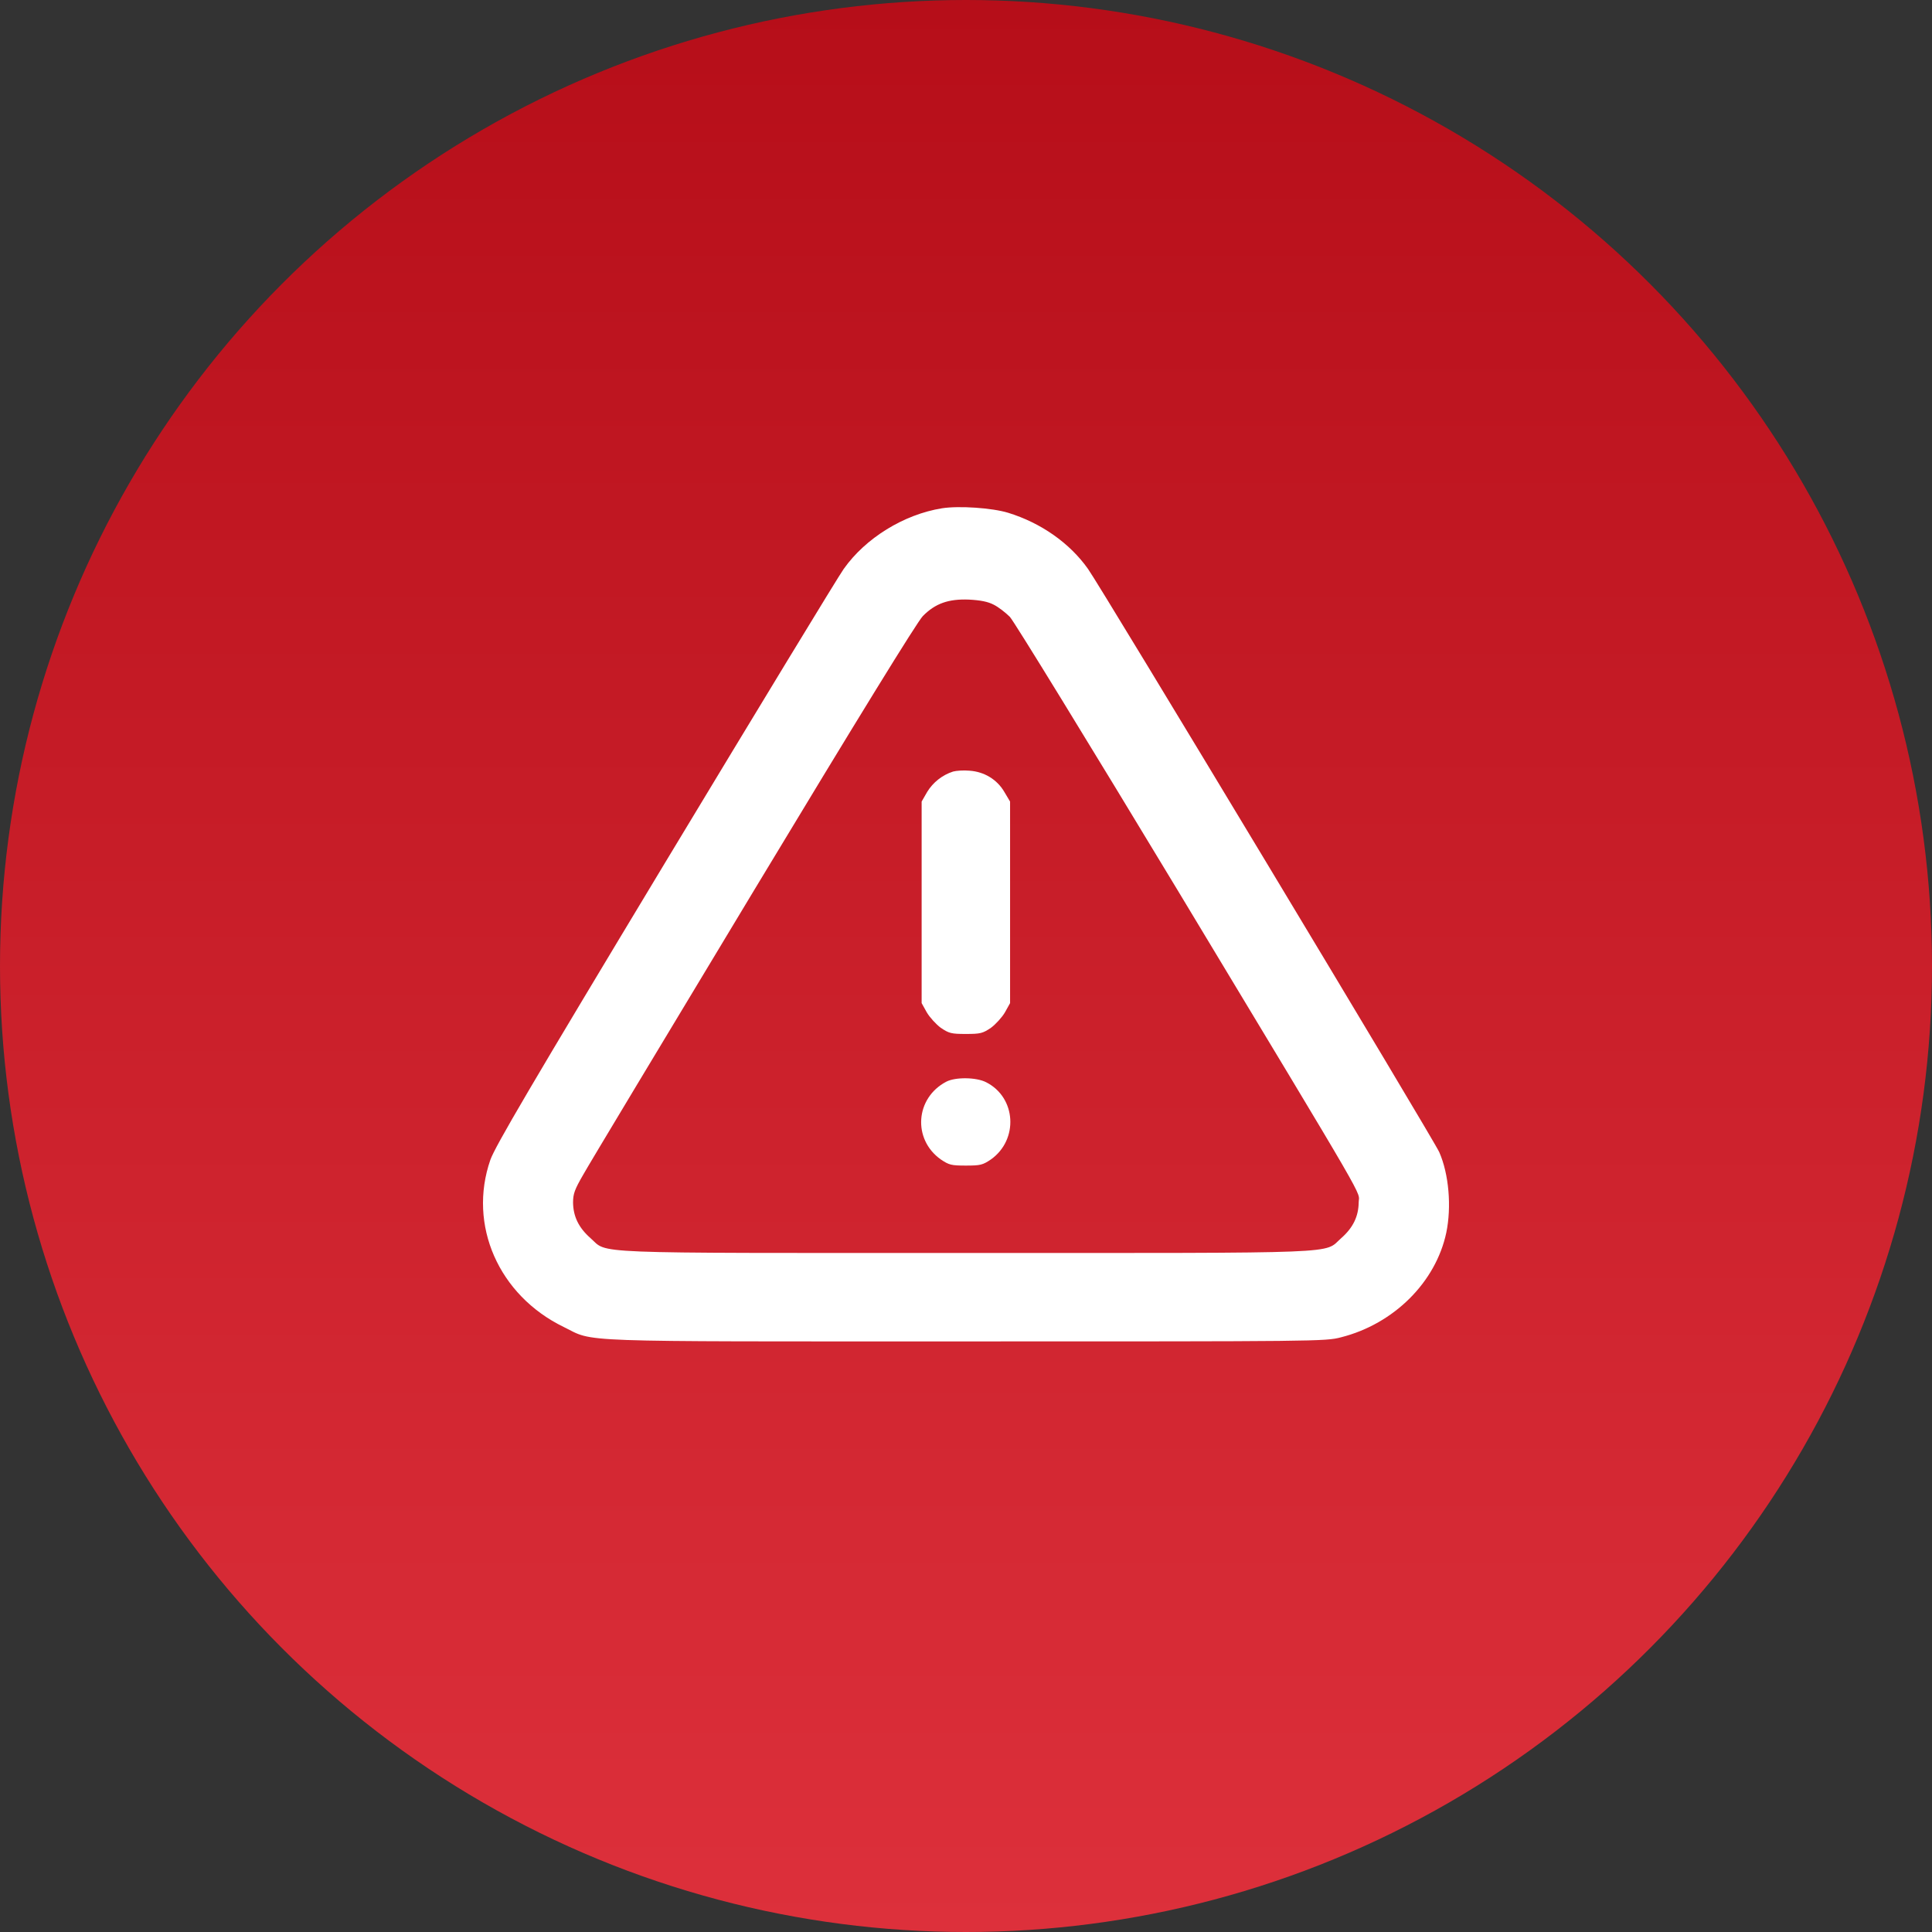 <svg xmlns="http://www.w3.org/2000/svg" width="80" height="80" viewBox="0 0 80 80" fill="none"><rect x="0" y="0" width="80" height="80" fill="#333333" stroke="none"/><circle cx="40" cy="40" r="40" fill="url(#paint0_linear_246_83)"></circle><path d="M39.006 21.047C37.422 21.302 35.838 22.282 34.936 23.559C34.731 23.84 31.41 29.308 27.552 35.703C21.957 44.986 20.501 47.472 20.305 48.026C19.368 50.725 20.646 53.638 23.345 54.949C24.648 55.588 23.456 55.545 40.003 55.545C54.523 55.545 54.889 55.545 55.528 55.375C57.716 54.822 59.453 53.093 59.888 51.041C60.109 49.976 59.998 48.622 59.598 47.711C59.402 47.242 45.581 24.292 45.053 23.559C44.295 22.486 43.103 21.652 41.748 21.234C41.084 21.03 39.705 20.936 39.006 21.047ZM41.152 25.041C41.34 25.135 41.638 25.365 41.817 25.544C41.987 25.722 45.121 30.832 48.783 36.895C56.933 50.419 56.26 49.261 56.26 49.797C56.251 50.368 56.03 50.836 55.536 51.27C54.787 51.926 55.953 51.883 39.994 51.883C24.035 51.883 25.202 51.926 24.453 51.27C23.959 50.836 23.737 50.368 23.729 49.797C23.729 49.431 23.797 49.252 24.146 48.648C24.367 48.247 27.552 42.959 31.206 36.895C35.515 29.75 37.984 25.739 38.214 25.509C38.725 24.99 39.27 24.794 40.122 24.828C40.607 24.854 40.906 24.913 41.152 25.041Z" fill="white"></path><path d="M39.466 31.948C39.015 32.092 38.632 32.399 38.393 32.791L38.163 33.191V37.364V41.537L38.376 41.92C38.495 42.124 38.76 42.414 38.955 42.559C39.296 42.788 39.39 42.814 39.994 42.814C40.599 42.814 40.693 42.788 41.033 42.559C41.229 42.414 41.493 42.124 41.612 41.92L41.825 41.537V37.364V33.191L41.587 32.791C41.289 32.28 40.761 31.956 40.148 31.913C39.901 31.888 39.594 31.913 39.466 31.948Z" fill="white"></path><path d="M39.185 44.79C37.899 45.462 37.78 47.174 38.955 48.009C39.296 48.239 39.389 48.264 39.994 48.264C40.599 48.264 40.692 48.239 41.033 48.009C42.183 47.191 42.081 45.446 40.837 44.815C40.428 44.602 39.56 44.594 39.185 44.79Z" fill="white"></path><defs><linearGradient id="paint0_linear_246_83" x1="40" y1="0" x2="40" y2="80" gradientUnits="userSpaceOnUse"><stop stop-color="#B60E19"></stop><stop offset="1" stop-color="#DD303B"></stop></linearGradient></defs></svg>